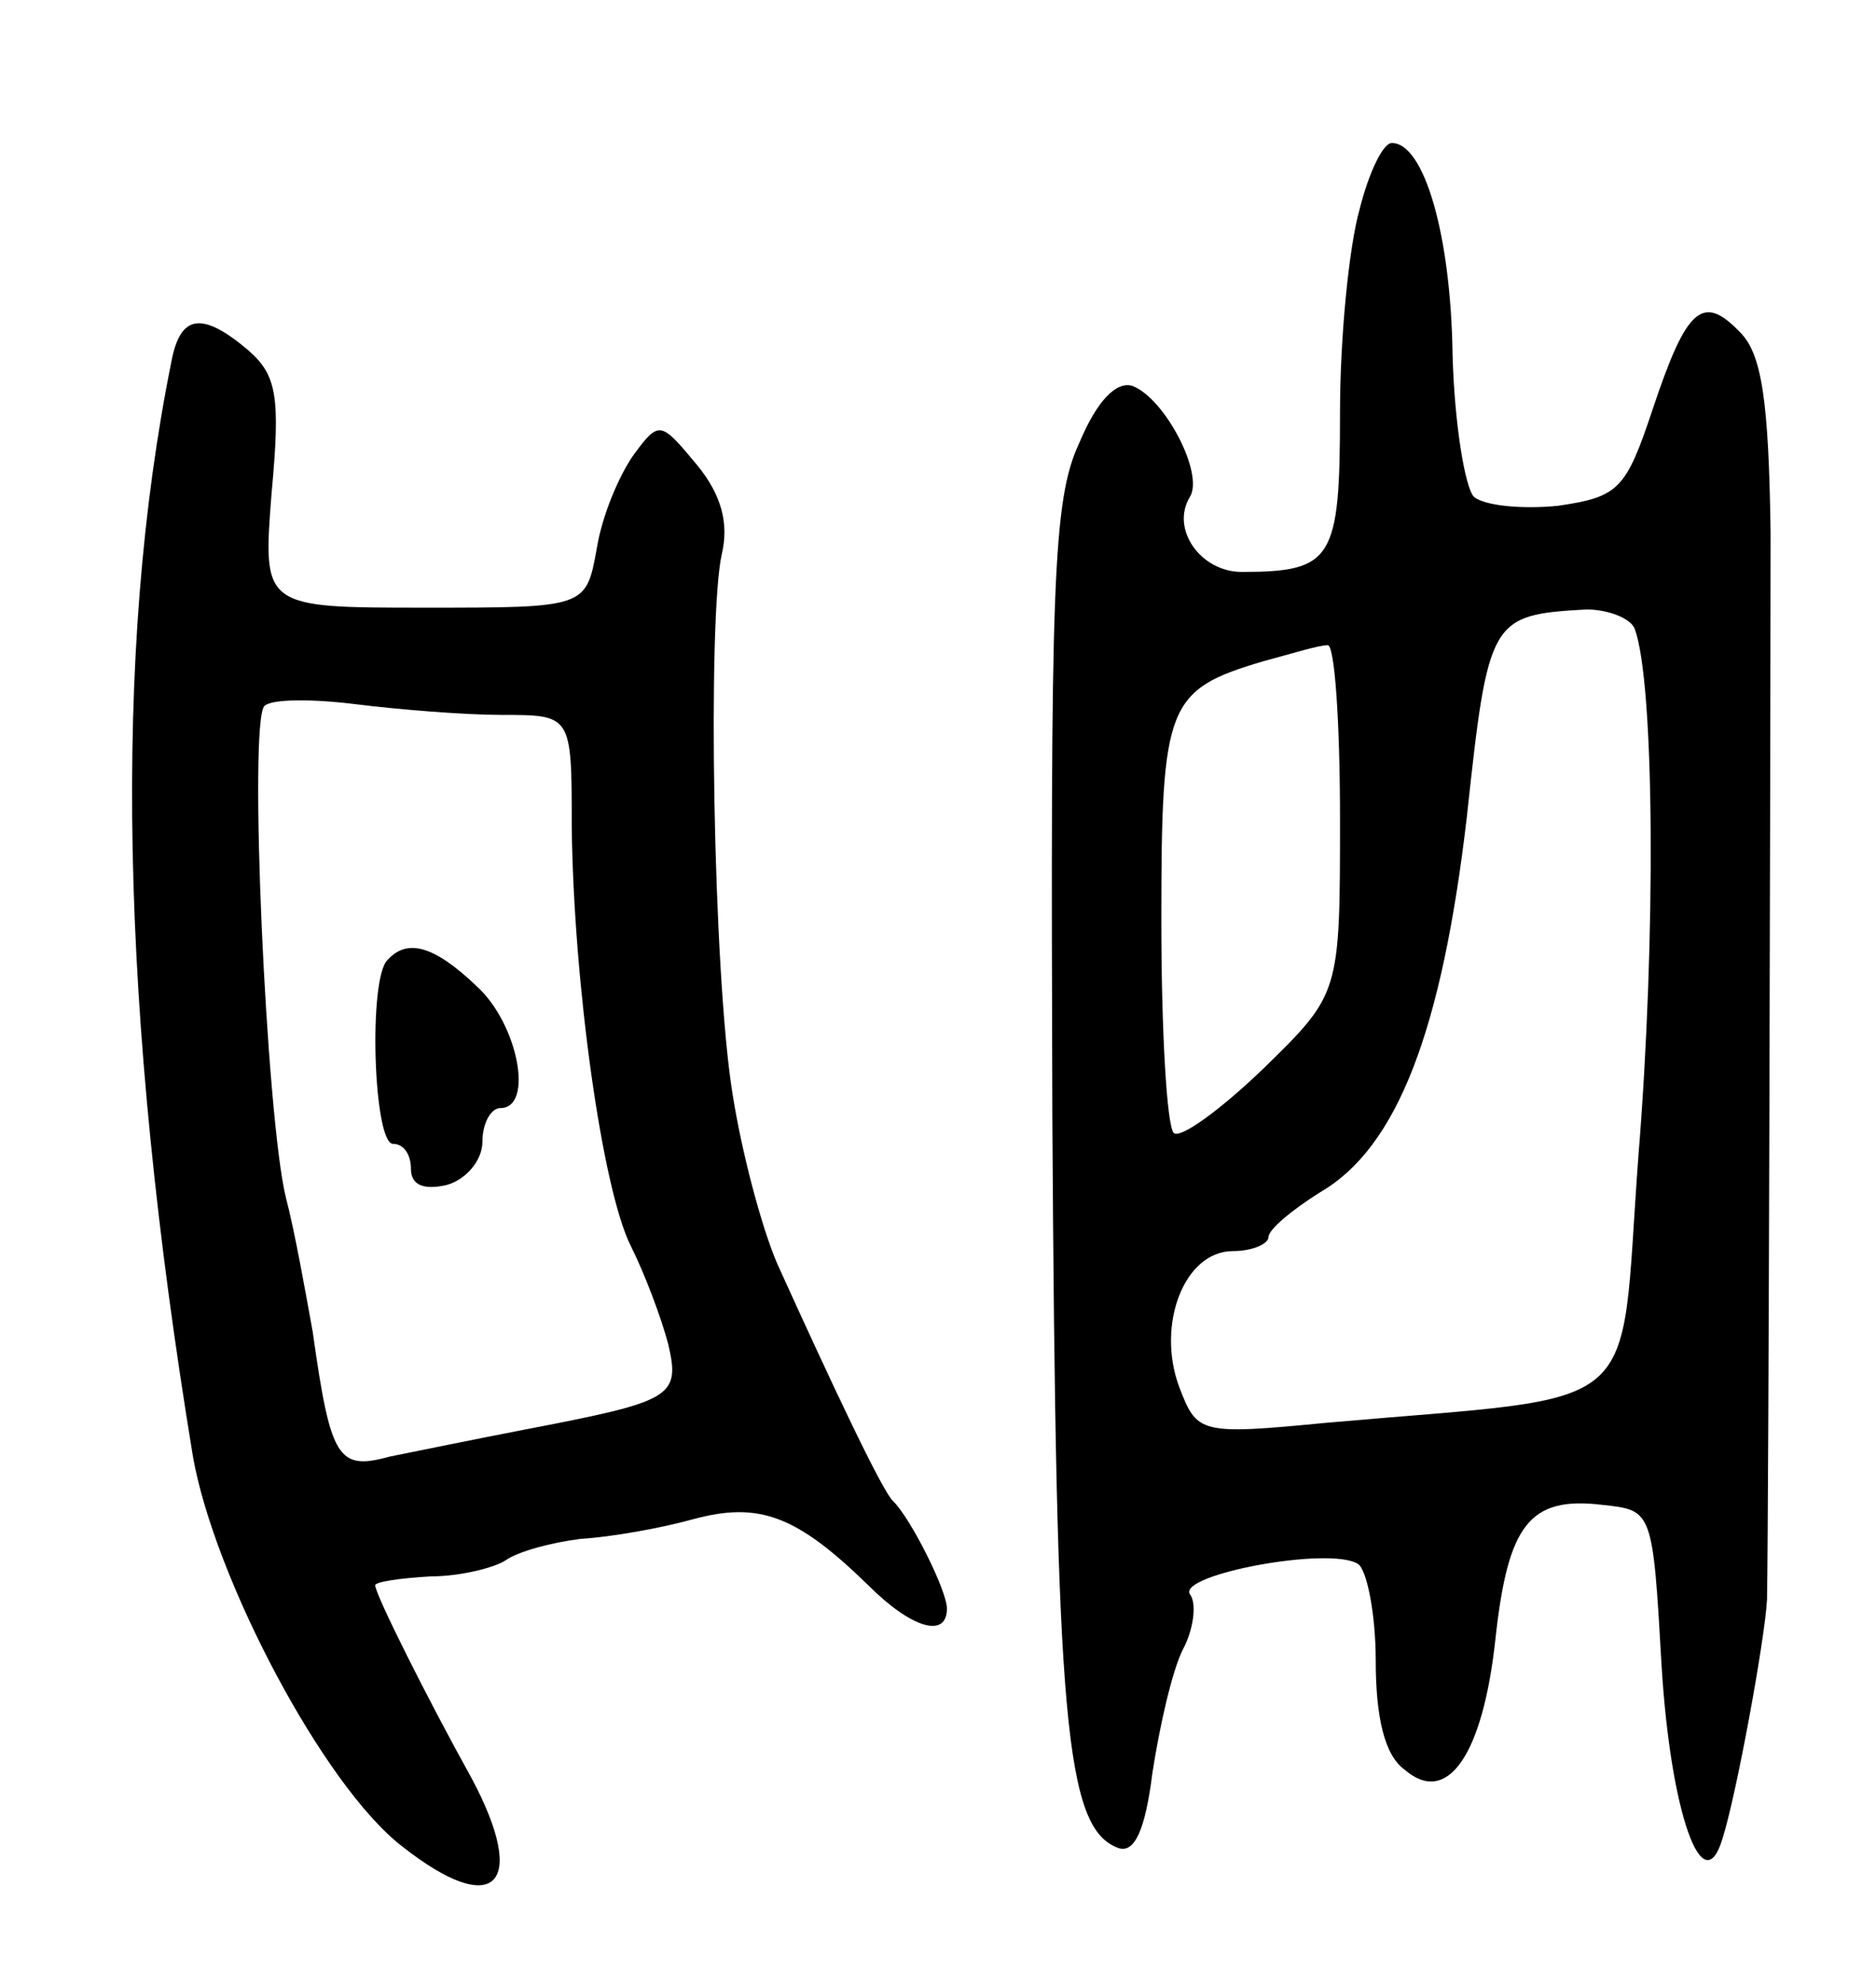 <svg version="1.0" xmlns="http://www.w3.org/2000/svg" width="105" height="111" viewBox="0 0 105 111" ><g transform="translate(0,111) scale(0.1,-0.1)" ><path d="M761 993 c-6 -21 -11 -72 -11 -114 0 -82 -4 -89 -55 -89 -23 0 -40 24 -29 42 8 13 -14 55 -32 62 -9 3 -20 -8 -30 -32 -15 -32 -16 -81 -15 -377 2 -338 7 -398 37 -409 9 -3 15 10 19 42 4 26 11 57 17 69 6 11 8 26 4 31 -7 11 78 27 94 17 5 -3 10 -28 10 -54 0 -32 5 -53 16 -61 24 -21 44 8 51 73 7 64 19 80 60 75 28 -3 28 -3 33 -90 5 -82 23 -133 34 -97 8 25 24 113 25 134 1 52 2 511 2 597 -1 74 -5 100 -17 112 -21 22 -30 14 -49 -43 -15 -45 -19 -49 -53 -54 -20 -2 -41 0 -47 5 -5 5 -11 41 -12 80 -1 67 -16 118 -34 118 -5 0 -13 -17 -18 -37z m154 -235 c11 -30 12 -172 2 -295 -11 -148 7 -133 -174 -149 -72 -7 -73 -6 -83 20 -13 35 3 76 30 76 11 0 20 4 20 8 0 4 13 15 29 25 43 25 68 90 82 210 12 111 13 113 67 116 12 0 25 -5 27 -11z m-165 -106 c0 -98 0 -98 -43 -140 -24 -23 -46 -39 -50 -36 -4 4 -7 58 -7 119 0 121 3 129 57 145 15 4 31 9 36 9 4 1 7 -43 7 -97z"/><path d="M96 908 c-33 -163 -29 -364 12 -613 12 -68 73 -184 117 -218 52 -41 71 -22 39 38 -25 45 -54 103 -54 108 0 2 14 4 31 5 17 0 36 5 42 9 7 5 26 10 42 12 17 1 45 6 63 11 37 10 58 2 98 -37 24 -24 44 -30 44 -13 0 10 -20 50 -30 60 -6 5 -36 69 -65 133 -9 21 -20 63 -25 95 -11 68 -14 267 -6 302 4 17 0 33 -14 50 -20 24 -21 25 -35 6 -8 -11 -18 -34 -21 -53 -6 -33 -6 -33 -96 -33 -91 0 -91 0 -86 64 5 54 3 66 -13 80 -26 22 -38 20 -43 -6z m185 -198 c39 0 39 0 39 -62 1 -88 17 -203 33 -235 8 -16 17 -40 21 -55 7 -30 2 -32 -81 -48 -26 -5 -60 -12 -75 -15 -29 -8 -33 -1 -43 70 -4 22 -10 56 -15 75 -11 45 -21 266 -12 275 4 4 27 4 51 1 24 -3 61 -6 82 -6z"/><path d="M217 573 c-11 -10 -8 -103 3 -103 6 0 10 -6 10 -14 0 -9 7 -12 20 -9 11 3 20 14 20 24 0 11 5 19 10 19 19 0 10 47 -13 68 -24 23 -39 27 -50 15z"/></g></svg> 

